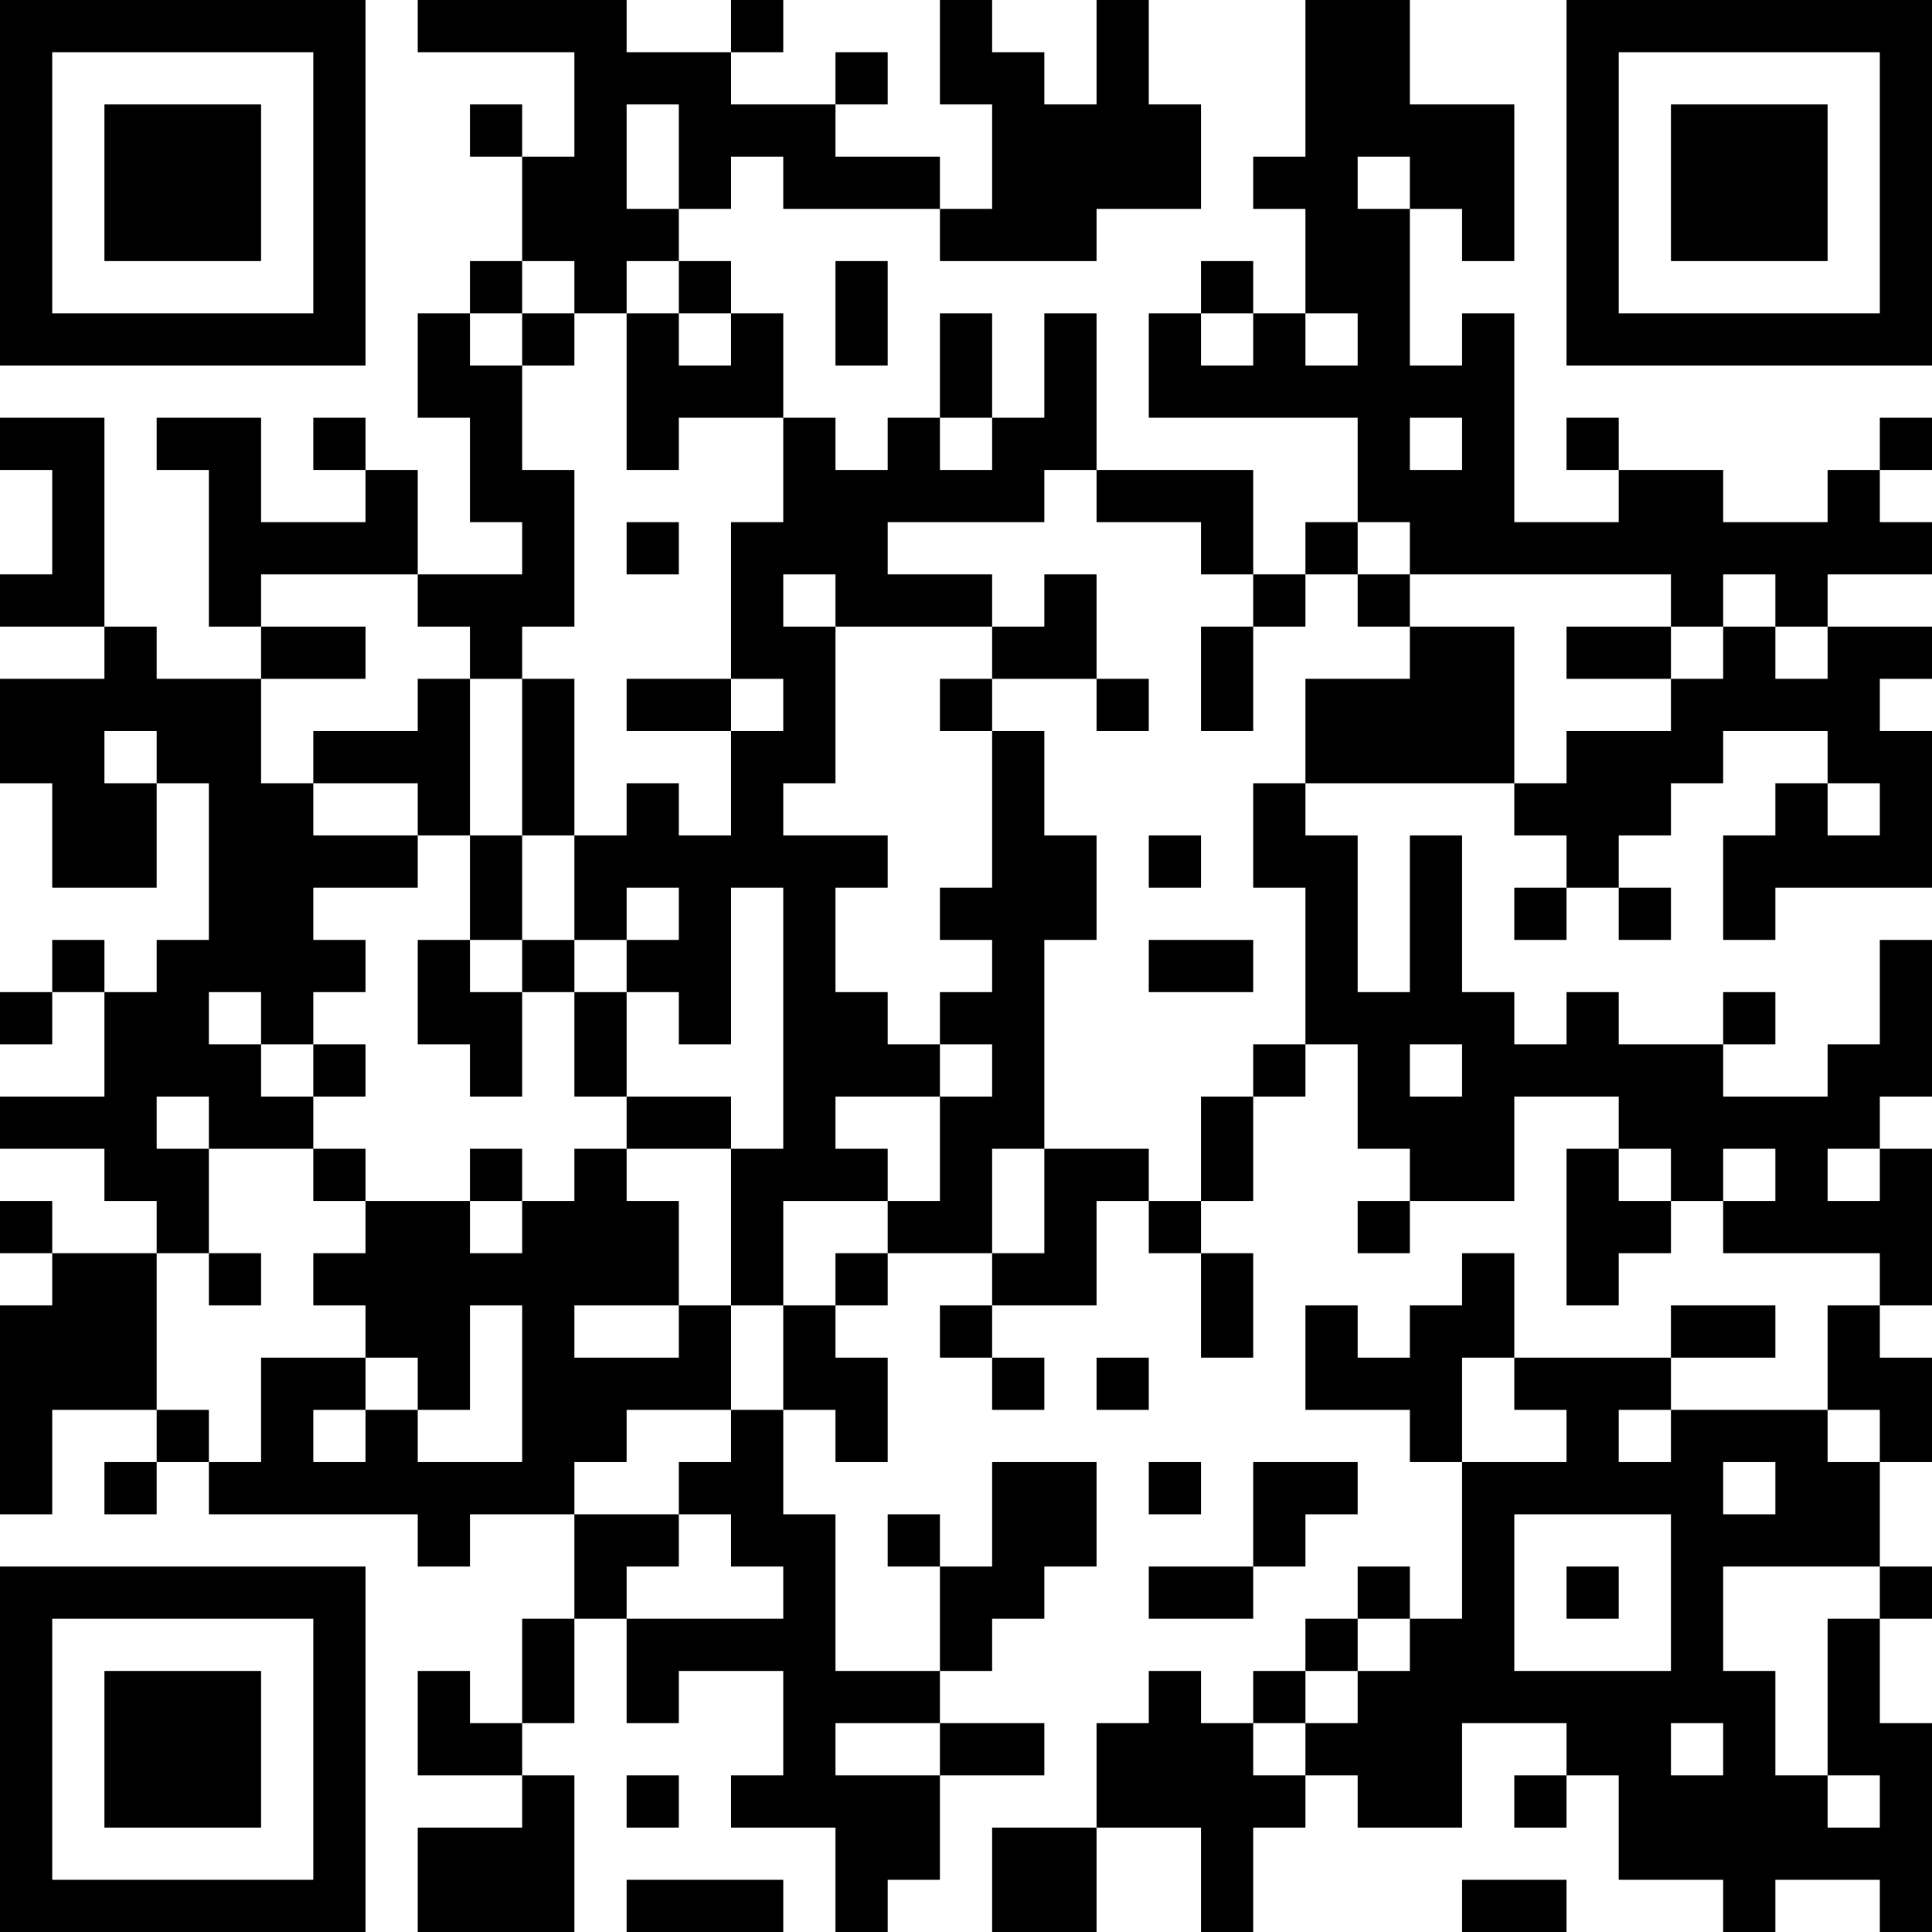<?xml version="1.0" encoding="UTF-8"?>
<svg xmlns="http://www.w3.org/2000/svg" version="1.1" width="400" height="400" viewBox="0 0 400 400"><rect x="0" y="0" width="400" height="400" fill="#ffffff"/><g transform="scale(10.811)"><g transform="translate(0,0)"><path fill-rule="evenodd" d="M8 0L8 1L11 1L11 3L10 3L10 2L9 2L9 3L10 3L10 5L9 5L9 6L8 6L8 8L9 8L9 10L10 10L10 11L8 11L8 9L7 9L7 8L6 8L6 9L7 9L7 10L5 10L5 8L3 8L3 9L4 9L4 12L5 12L5 13L3 13L3 12L2 12L2 8L0 8L0 9L1 9L1 11L0 11L0 12L2 12L2 13L0 13L0 15L1 15L1 17L3 17L3 15L4 15L4 18L3 18L3 19L2 19L2 18L1 18L1 19L0 19L0 20L1 20L1 19L2 19L2 21L0 21L0 22L2 22L2 23L3 23L3 24L1 24L1 23L0 23L0 24L1 24L1 25L0 25L0 29L1 29L1 27L3 27L3 28L2 28L2 29L3 29L3 28L4 28L4 29L8 29L8 30L9 30L9 29L11 29L11 31L10 31L10 33L9 33L9 32L8 32L8 34L10 34L10 35L8 35L8 37L11 37L11 34L10 34L10 33L11 33L11 31L12 31L12 33L13 33L13 32L15 32L15 34L14 34L14 35L16 35L16 37L17 37L17 36L18 36L18 34L20 34L20 33L18 33L18 32L19 32L19 31L20 31L20 30L21 30L21 28L19 28L19 30L18 30L18 29L17 29L17 30L18 30L18 32L16 32L16 29L15 29L15 27L16 27L16 28L17 28L17 26L16 26L16 25L17 25L17 24L19 24L19 25L18 25L18 26L19 26L19 27L20 27L20 26L19 26L19 25L21 25L21 23L22 23L22 24L23 24L23 26L24 26L24 24L23 24L23 23L24 23L24 21L25 21L25 20L26 20L26 22L27 22L27 23L26 23L26 24L27 24L27 23L29 23L29 21L31 21L31 22L30 22L30 25L31 25L31 24L32 24L32 23L33 23L33 24L36 24L36 25L35 25L35 27L32 27L32 26L34 26L34 25L32 25L32 26L29 26L29 24L28 24L28 25L27 25L27 26L26 26L26 25L25 25L25 27L27 27L27 28L28 28L28 31L27 31L27 30L26 30L26 31L25 31L25 32L24 32L24 33L23 33L23 32L22 32L22 33L21 33L21 35L19 35L19 37L21 37L21 35L23 35L23 37L24 37L24 35L25 35L25 34L26 34L26 35L28 35L28 33L30 33L30 34L29 34L29 35L30 35L30 34L31 34L31 36L33 36L33 37L34 37L34 36L36 36L36 37L37 37L37 33L36 33L36 31L37 31L37 30L36 30L36 28L37 28L37 26L36 26L36 25L37 25L37 22L36 22L36 21L37 21L37 18L36 18L36 20L35 20L35 21L33 21L33 20L34 20L34 19L33 19L33 20L31 20L31 19L30 19L30 20L29 20L29 19L28 19L28 16L27 16L27 19L26 19L26 16L25 16L25 15L29 15L29 16L30 16L30 17L29 17L29 18L30 18L30 17L31 17L31 18L32 18L32 17L31 17L31 16L32 16L32 15L33 15L33 14L35 14L35 15L34 15L34 16L33 16L33 18L34 18L34 17L37 17L37 14L36 14L36 13L37 13L37 12L35 12L35 11L37 11L37 10L36 10L36 9L37 9L37 8L36 8L36 9L35 9L35 10L33 10L33 9L31 9L31 8L30 8L30 9L31 9L31 10L29 10L29 6L28 6L28 7L27 7L27 4L28 4L28 5L29 5L29 2L27 2L27 0L25 0L25 3L24 3L24 4L25 4L25 6L24 6L24 5L23 5L23 6L22 6L22 8L26 8L26 10L25 10L25 11L24 11L24 9L21 9L21 6L20 6L20 8L19 8L19 6L18 6L18 8L17 8L17 9L16 9L16 8L15 8L15 6L14 6L14 5L13 5L13 4L14 4L14 3L15 3L15 4L18 4L18 5L21 5L21 4L23 4L23 2L22 2L22 0L21 0L21 2L20 2L20 1L19 1L19 0L18 0L18 2L19 2L19 4L18 4L18 3L16 3L16 2L17 2L17 1L16 1L16 2L14 2L14 1L15 1L15 0L14 0L14 1L12 1L12 0ZM12 2L12 4L13 4L13 2ZM26 3L26 4L27 4L27 3ZM10 5L10 6L9 6L9 7L10 7L10 9L11 9L11 12L10 12L10 13L9 13L9 12L8 12L8 11L5 11L5 12L7 12L7 13L5 13L5 15L6 15L6 16L8 16L8 17L6 17L6 18L7 18L7 19L6 19L6 20L5 20L5 19L4 19L4 20L5 20L5 21L6 21L6 22L4 22L4 21L3 21L3 22L4 22L4 24L3 24L3 27L4 27L4 28L5 28L5 26L7 26L7 27L6 27L6 28L7 28L7 27L8 27L8 28L10 28L10 25L9 25L9 27L8 27L8 26L7 26L7 25L6 25L6 24L7 24L7 23L9 23L9 24L10 24L10 23L11 23L11 22L12 22L12 23L13 23L13 25L11 25L11 26L13 26L13 25L14 25L14 27L12 27L12 28L11 28L11 29L13 29L13 30L12 30L12 31L15 31L15 30L14 30L14 29L13 29L13 28L14 28L14 27L15 27L15 25L16 25L16 24L17 24L17 23L18 23L18 21L19 21L19 20L18 20L18 19L19 19L19 18L18 18L18 17L19 17L19 14L20 14L20 16L21 16L21 18L20 18L20 22L19 22L19 24L20 24L20 22L22 22L22 23L23 23L23 21L24 21L24 20L25 20L25 17L24 17L24 15L25 15L25 13L27 13L27 12L29 12L29 15L30 15L30 14L32 14L32 13L33 13L33 12L34 12L34 13L35 13L35 12L34 12L34 11L33 11L33 12L32 12L32 11L27 11L27 10L26 10L26 11L25 11L25 12L24 12L24 11L23 11L23 10L21 10L21 9L20 9L20 10L17 10L17 11L19 11L19 12L16 12L16 11L15 11L15 12L16 12L16 15L15 15L15 16L17 16L17 17L16 17L16 19L17 19L17 20L18 20L18 21L16 21L16 22L17 22L17 23L15 23L15 25L14 25L14 22L15 22L15 17L14 17L14 20L13 20L13 19L12 19L12 18L13 18L13 17L12 17L12 18L11 18L11 16L12 16L12 15L13 15L13 16L14 16L14 14L15 14L15 13L14 13L14 10L15 10L15 8L13 8L13 9L12 9L12 6L13 6L13 7L14 7L14 6L13 6L13 5L12 5L12 6L11 6L11 5ZM16 5L16 7L17 7L17 5ZM10 6L10 7L11 7L11 6ZM23 6L23 7L24 7L24 6ZM25 6L25 7L26 7L26 6ZM18 8L18 9L19 9L19 8ZM27 8L27 9L28 9L28 8ZM12 10L12 11L13 11L13 10ZM20 11L20 12L19 12L19 13L18 13L18 14L19 14L19 13L21 13L21 14L22 14L22 13L21 13L21 11ZM26 11L26 12L27 12L27 11ZM23 12L23 14L24 14L24 12ZM30 12L30 13L32 13L32 12ZM8 13L8 14L6 14L6 15L8 15L8 16L9 16L9 18L8 18L8 20L9 20L9 21L10 21L10 19L11 19L11 21L12 21L12 22L14 22L14 21L12 21L12 19L11 19L11 18L10 18L10 16L11 16L11 13L10 13L10 16L9 16L9 13ZM12 13L12 14L14 14L14 13ZM2 14L2 15L3 15L3 14ZM35 15L35 16L36 16L36 15ZM22 16L22 17L23 17L23 16ZM9 18L9 19L10 19L10 18ZM22 18L22 19L24 19L24 18ZM6 20L6 21L7 21L7 20ZM27 20L27 21L28 21L28 20ZM6 22L6 23L7 23L7 22ZM9 22L9 23L10 23L10 22ZM31 22L31 23L32 23L32 22ZM33 22L33 23L34 23L34 22ZM35 22L35 23L36 23L36 22ZM4 24L4 25L5 25L5 24ZM21 26L21 27L22 27L22 26ZM28 26L28 28L30 28L30 27L29 27L29 26ZM31 27L31 28L32 28L32 27ZM35 27L35 28L36 28L36 27ZM22 28L22 29L23 29L23 28ZM24 28L24 30L22 30L22 31L24 31L24 30L25 30L25 29L26 29L26 28ZM33 28L33 29L34 29L34 28ZM29 29L29 32L32 32L32 29ZM30 30L30 31L31 31L31 30ZM33 30L33 32L34 32L34 34L35 34L35 35L36 35L36 34L35 34L35 31L36 31L36 30ZM26 31L26 32L25 32L25 33L24 33L24 34L25 34L25 33L26 33L26 32L27 32L27 31ZM16 33L16 34L18 34L18 33ZM32 33L32 34L33 34L33 33ZM12 34L12 35L13 35L13 34ZM12 36L12 37L15 37L15 36ZM28 36L28 37L30 37L30 36ZM0 0L0 7L7 7L7 0ZM1 1L1 6L6 6L6 1ZM2 2L2 5L5 5L5 2ZM30 0L30 7L37 7L37 0ZM31 1L31 6L36 6L36 1ZM32 2L32 5L35 5L35 2ZM0 30L0 37L7 37L7 30ZM1 31L1 36L6 36L6 31ZM2 32L2 35L5 35L5 32Z" fill="#000000"/></g></g></svg>
